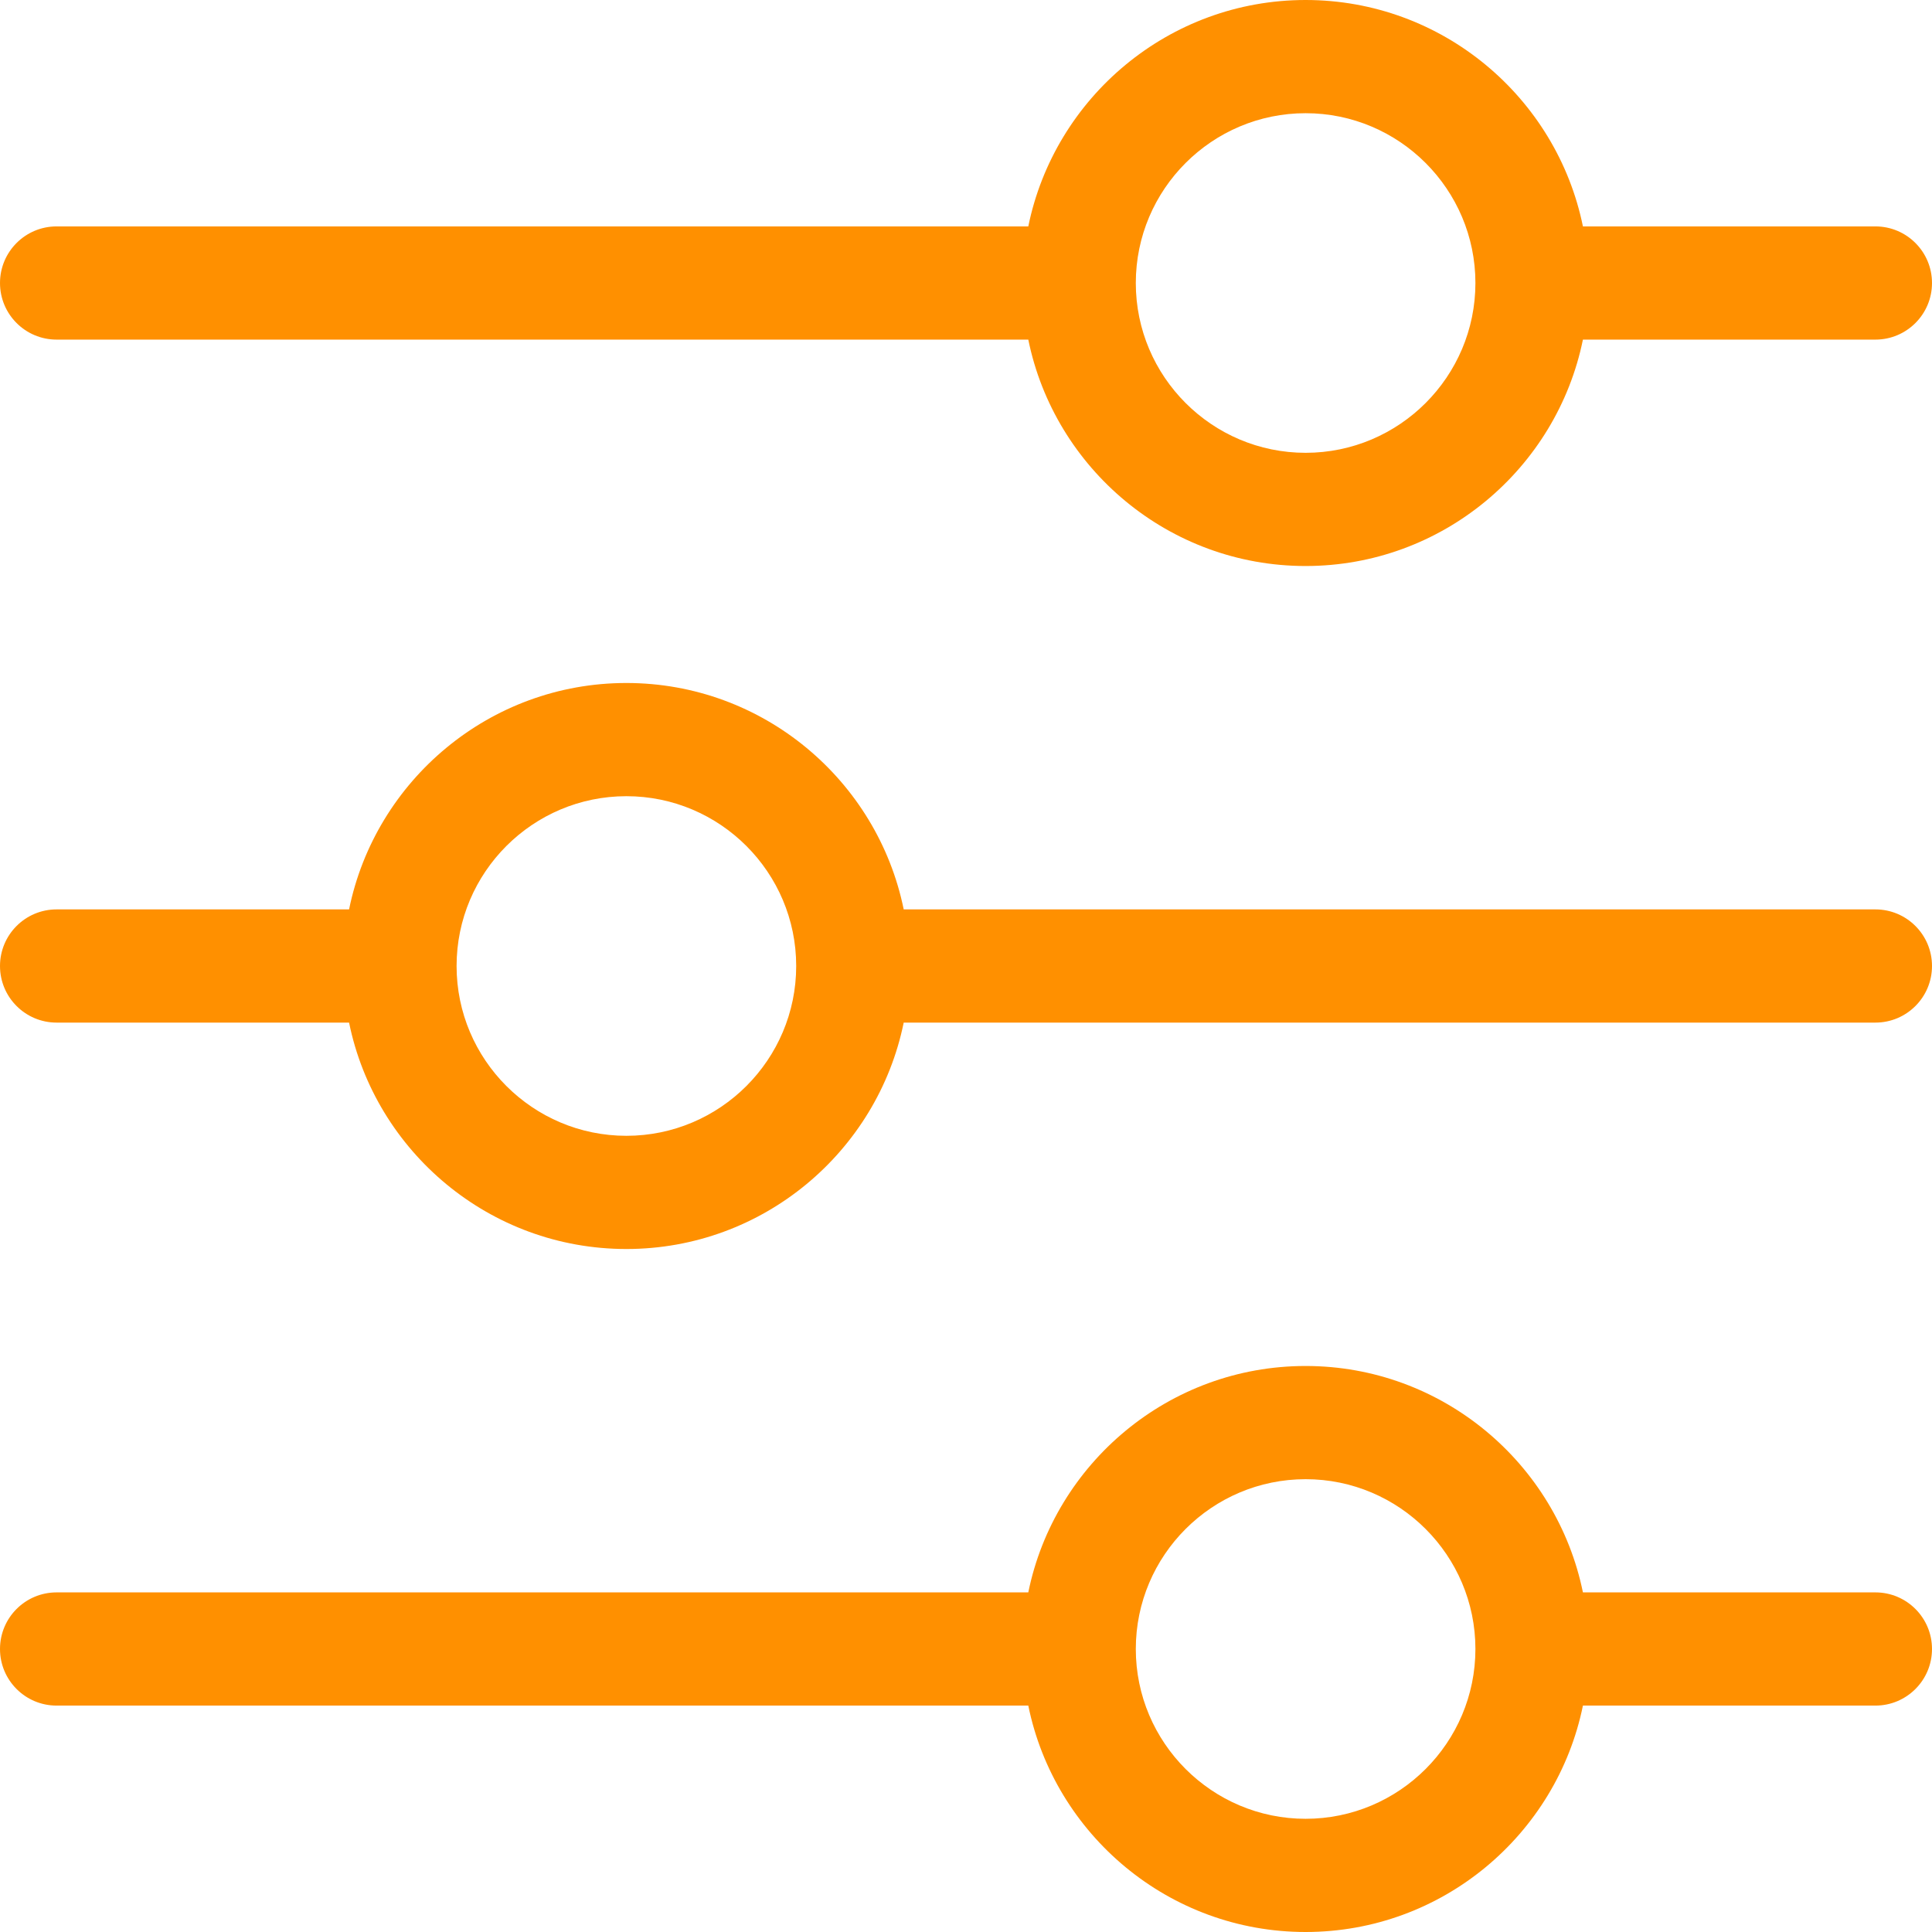 <svg xmlns="http://www.w3.org/2000/svg" xmlns:xlink="http://www.w3.org/1999/xlink" width="512" height="512" x="0" y="0" viewBox="0 0 512 512" style="enable-background:new 0 0 512 512" xml:space="preserve"><g><path d="M497 60h-77.509C412.522 25.808 382.22 0 346 0s-66.522 25.808-73.491 60H15C6.716 60 0 66.716 0 75s6.716 15 15 15h257.509c6.968 34.192 37.271 60 73.491 60s66.522-25.808 73.491-60H497c8.284 0 15-6.716 15-15s-6.716-15-15-15zm-151 60c-24.809 0-44.993-20.18-45-44.987l.001-.013-.001-.013C301.007 50.18 321.191 30 346 30c24.813 0 45 20.187 45 45s-20.187 45-45 45zM497 241H239.491c-6.968-34.192-37.271-60-73.491-60s-66.522 25.808-73.491 60H15c-8.284 0-15 6.716-15 15s6.716 15 15 15h77.509c6.968 34.192 37.271 60 73.491 60s66.522-25.808 73.491-60H497c8.284 0 15-6.716 15-15s-6.716-15-15-15zm-331 60c-24.809 0-44.993-20.18-45-44.987l.001-.013-.001-.013C121.007 231.18 141.191 211 166 211c24.813 0 45 20.187 45 45s-20.187 45-45 45zM497 422h-77.509c-6.968-34.192-37.271-60-73.491-60s-66.522 25.808-73.491 60H15c-8.284 0-15 6.716-15 15s6.716 15 15 15h257.509c6.968 34.192 37.271 60 73.491 60s66.522-25.808 73.491-60H497c8.284 0 15-6.716 15-15s-6.716-15-15-15zm-151 60c-24.809 0-44.993-20.18-45-44.987l.001-.013-.001-.013C301.007 412.18 321.191 392 346 392c24.813 0 45 20.187 45 45s-20.187 45-45 45z" fill="#FF9000" opacity="1" data-original="#000000"></path></g></svg>